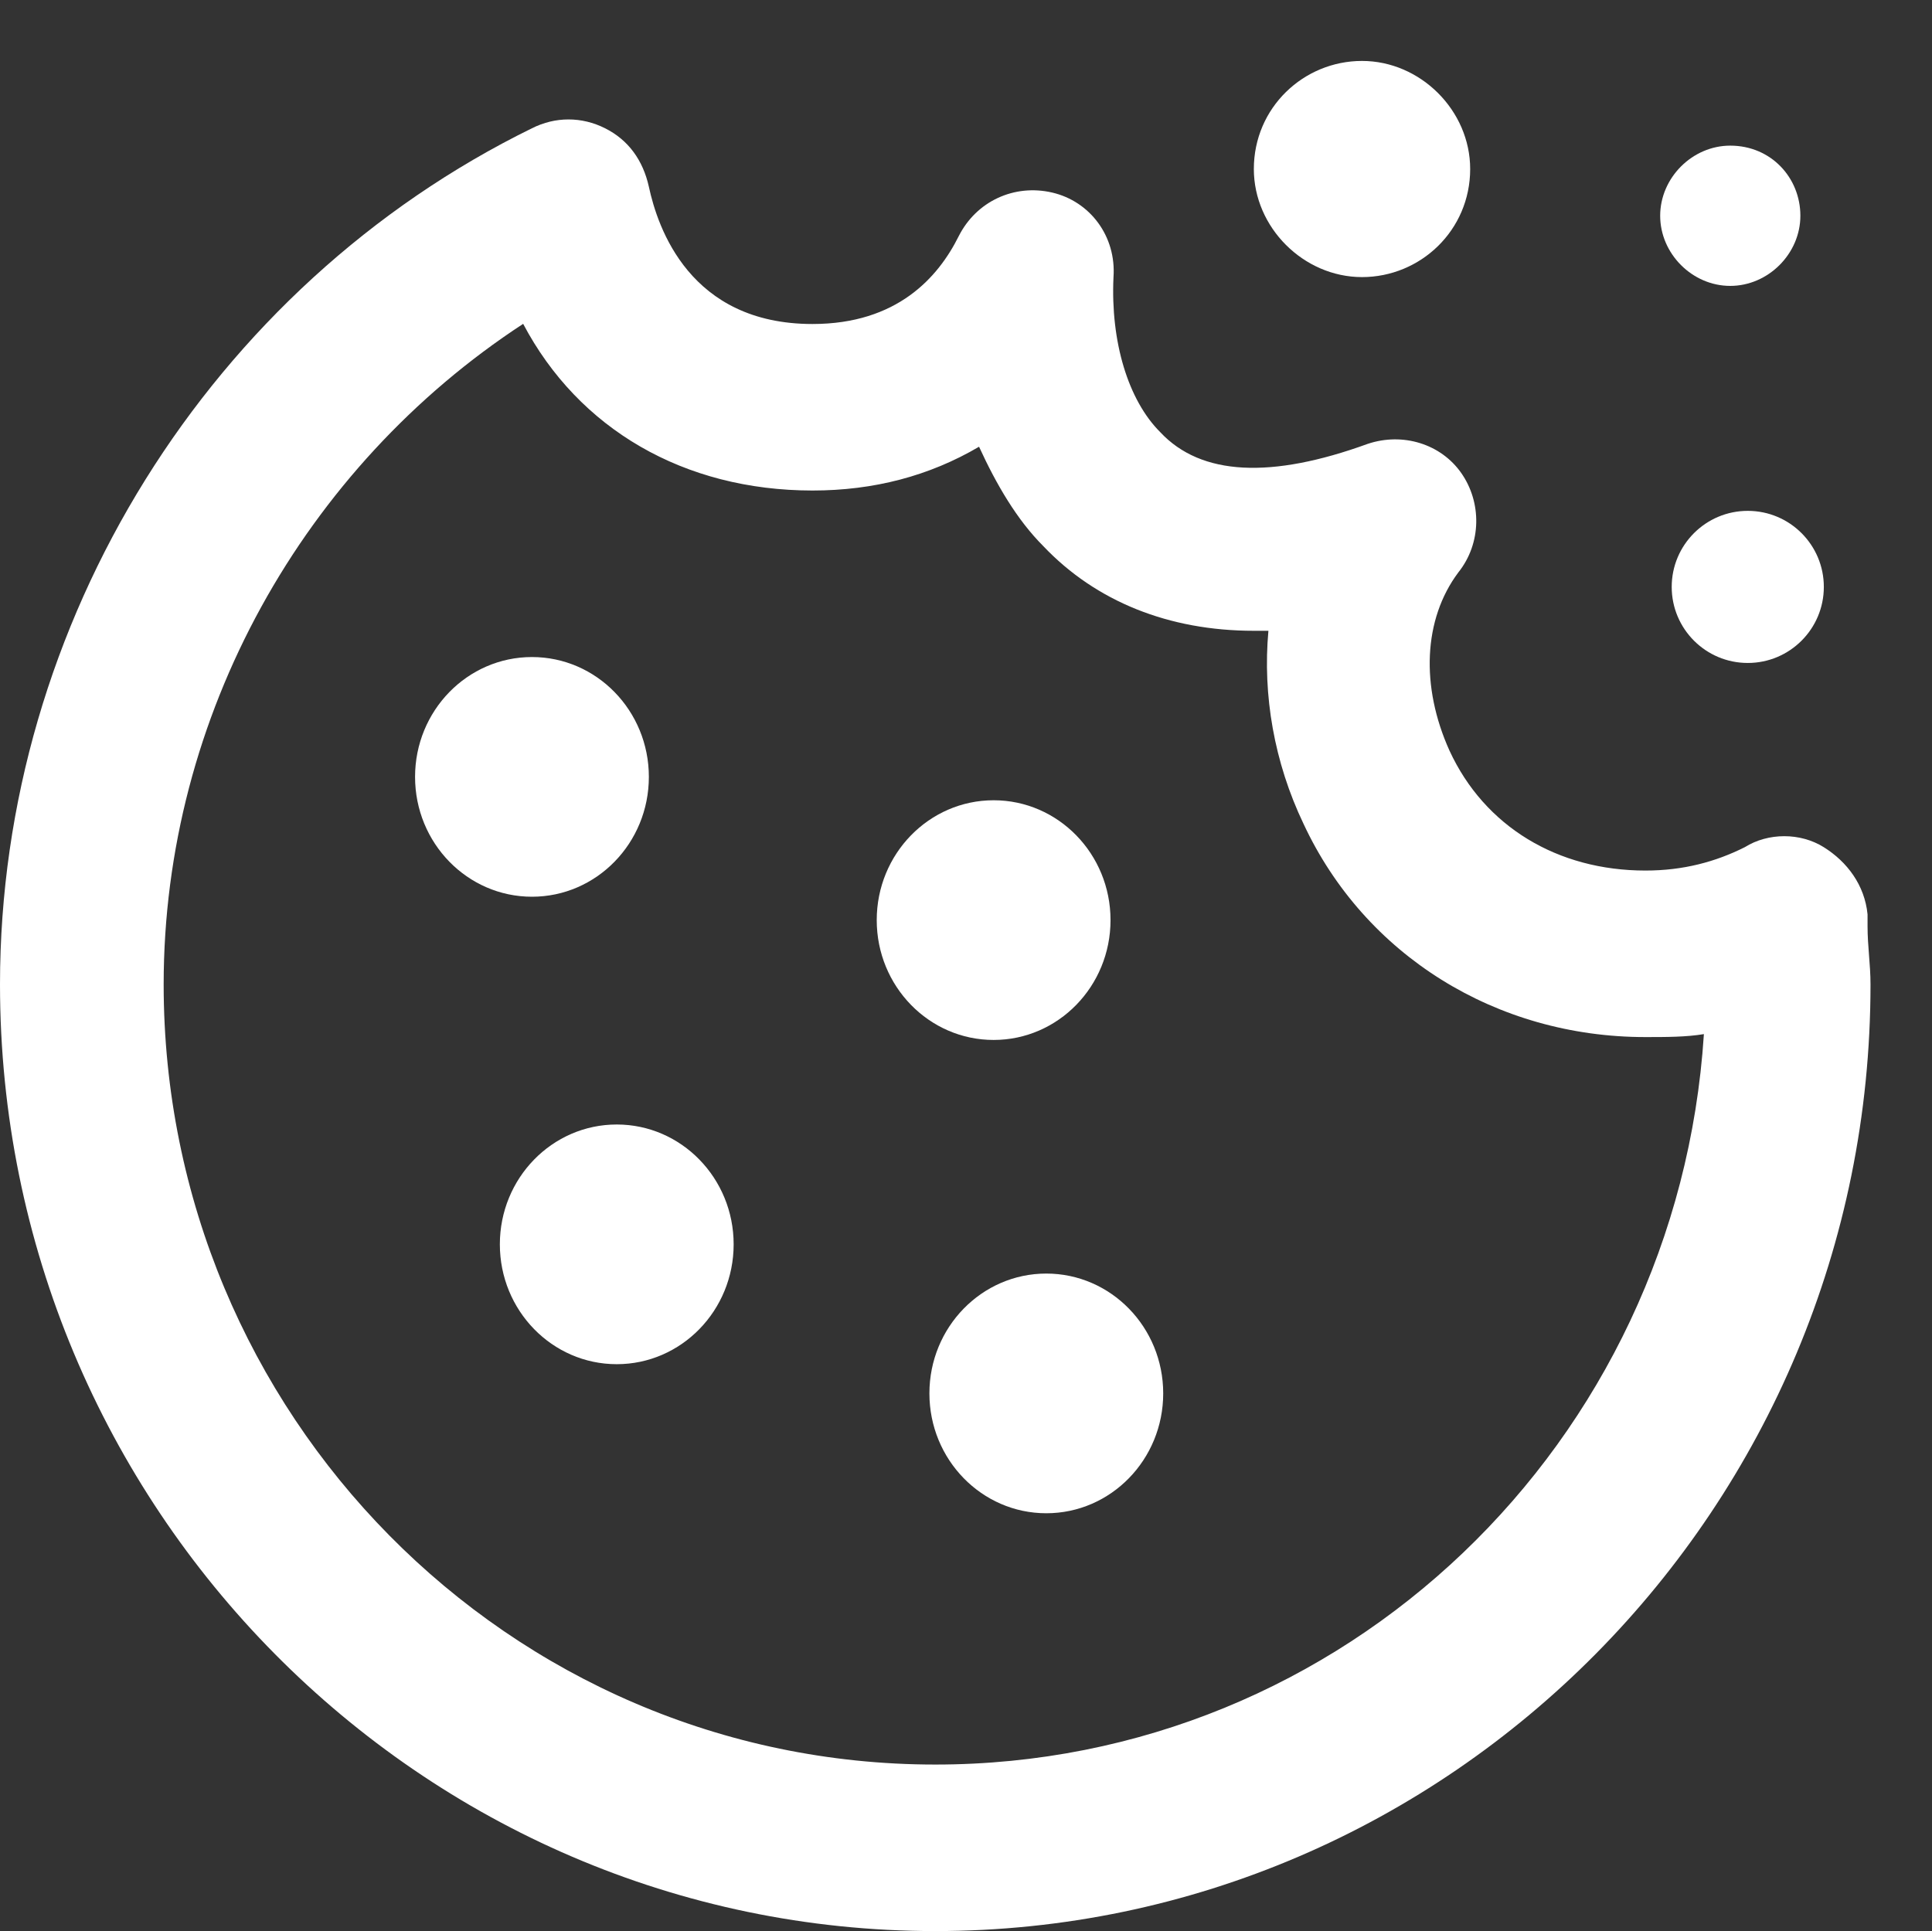 <?xml version="1.0" encoding="utf-8"?>
<!-- Generator: Adobe Illustrator 15.0.0, SVG Export Plug-In . SVG Version: 6.00 Build 0)  -->
<!DOCTYPE svg PUBLIC "-//W3C//DTD SVG 1.1//EN" "http://www.w3.org/Graphics/SVG/1.1/DTD/svg11.dtd">
<svg version="1.1" id="Layer_1" xmlns="http://www.w3.org/2000/svg" xmlns:xlink="http://www.w3.org/1999/xlink" x="0px" y="0px"
	 width="24.791px" height="24.781px" viewBox="2.958 2.958 24.791 24.781" enable-background="new 2.958 2.958 24.791 24.781"
	 xml:space="preserve">
<rect x="2.958" y="2.958" width="24.791" height="24.781" fill="#333333" stroke="none"/>
<path fill="#FFFFFF" d="M14.959,27.74c-6.601,0-12.001-5.438-12.001-12.149c0-4.649,2.7-8.963,6.826-10.987
	c0.3-0.151,0.638-0.151,0.938,0c0.3,0.15,0.487,0.412,0.562,0.75c0.113,0.525,0.524,1.762,2.1,1.762c1.087,0,1.613-0.6,1.875-1.125
	c0.226-0.45,0.713-0.675,1.2-0.562c0.487,0.113,0.825,0.562,0.787,1.088c-0.038,0.825,0.187,1.575,0.6,1.987
	c0.525,0.562,1.425,0.6,2.663,0.15c0.449-0.15,0.938,0,1.2,0.375c0.262,0.375,0.262,0.9-0.038,1.275
	c-0.449,0.6-0.486,1.462-0.113,2.288c0.45,0.975,1.388,1.538,2.514,1.538c0.486,0,0.9-0.112,1.275-0.3
	c0.3-0.188,0.713-0.188,1.013,0c0.301,0.188,0.525,0.487,0.562,0.862v0.15c0,0.263,0.038,0.488,0.038,0.751
	C26.96,22.302,21.56,27.74,14.959,27.74z M9.671,7.114c-2.812,1.838-4.613,5.025-4.613,8.477c0,5.512,4.425,10.012,9.901,10.012
	c5.25,0,9.525-4.125,9.863-9.374c-0.226,0.038-0.487,0.038-0.751,0.038c-1.913,0-3.601-1.05-4.387-2.738
	c-0.376-0.787-0.525-1.649-0.45-2.476c-0.075,0-0.112,0-0.188,0l0,0c-1.088,0-2.025-0.375-2.7-1.086
	c-0.338-0.338-0.601-0.788-0.825-1.276c-0.638,0.375-1.35,0.562-2.138,0.562C11.734,9.252,10.384,8.465,9.671,7.114z"/>
<path fill="#FFFFFF" d="M26.06,5.727c0,0.487-0.413,0.9-0.9,0.9s-0.899-0.413-0.899-0.9s0.412-0.9,0.899-0.9
	C25.685,4.827,26.06,5.24,26.06,5.727z"/>
<ellipse fill="#FFFFFF" cx="9.784" cy="12.928" rx="1.5" ry="1.538"/>
<ellipse fill="#FFFFFF" cx="10.872" cy="18.927" rx="1.5" ry="1.538"/>
<ellipse fill="#FFFFFF" cx="16.384" cy="20.84" rx="1.5" ry="1.538"/>
<ellipse fill="#FFFFFF" cx="15.708" cy="14.766" rx="1.5" ry="1.538"/>
<path fill="#FFFFFF" d="M21.823,5.127c0,0.787-0.638,1.387-1.388,1.387s-1.388-0.637-1.388-1.387c0-0.787,0.638-1.387,1.388-1.387
	S21.823,4.376,21.823,5.127z"/>
<ellipse fill="#FFFFFF" cx="25.385" cy="10.49" rx="0.976" ry="0.976"/>
</svg>
